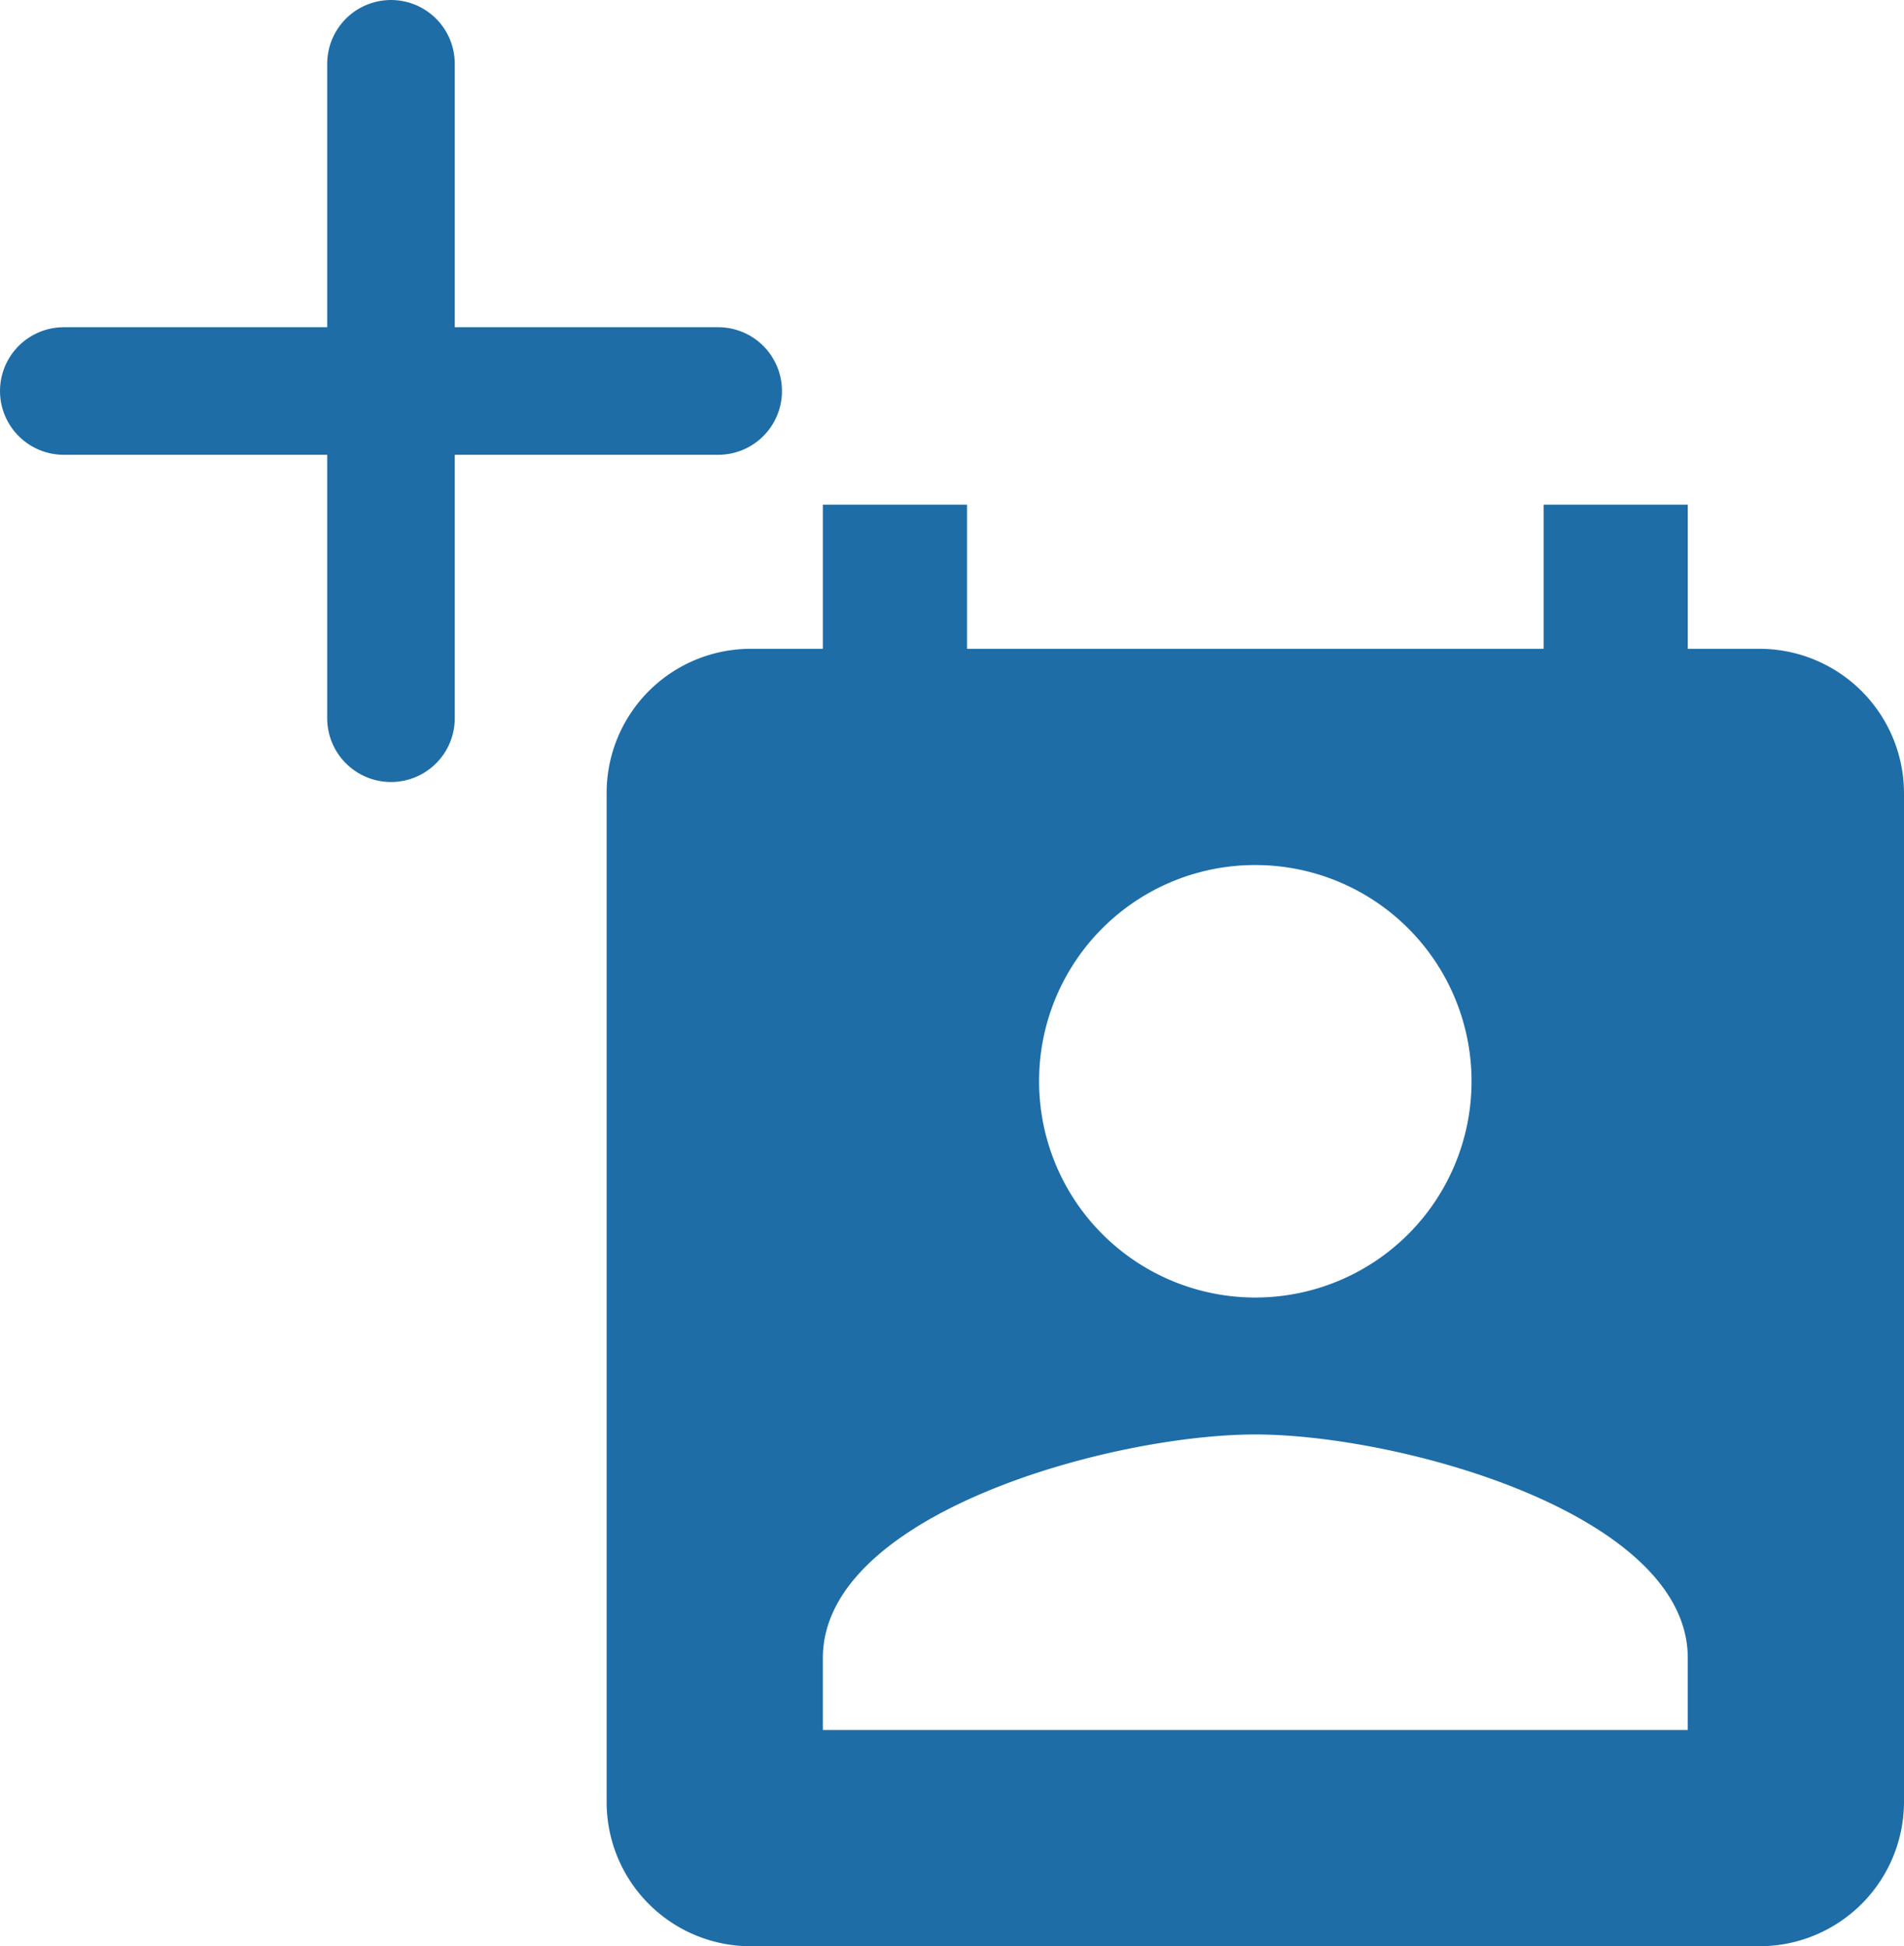 <svg xmlns="http://www.w3.org/2000/svg" width="104.475" height="106.786" viewBox="0 0 104.475 106.786"><defs><style>.a{fill:#1e6da7;}.b{fill:none;stroke:#1e6da7;stroke-linecap:round;stroke-width:7px;}</style></defs><g transform="translate(3.5 3.5)"><path class="a" d="M67.778,9.41H63.823V1.5h-7.91V9.41H24.274V1.5h-7.91V9.41H12.41a7.908,7.908,0,0,0-7.91,7.91V72.688a7.908,7.908,0,0,0,7.91,7.91H67.778a7.933,7.933,0,0,0,7.91-7.91V17.319A7.933,7.933,0,0,0,67.778,9.41ZM40.094,21.274A11.865,11.865,0,1,1,28.229,33.139,11.849,11.849,0,0,1,40.094,21.274ZM63.823,68.733H16.365V64.778c0-7.91,15.819-12.26,23.729-12.26s23.729,4.35,23.729,12.26Z" transform="translate(25.287 22.689)"/><g transform="translate(0)"><path class="b" d="M0,8.215V44.123" transform="translate(17.954 -8.215)"/><path class="b" d="M0,0V35.908" transform="translate(35.908 17.954) rotate(90)"/></g></g></svg>
